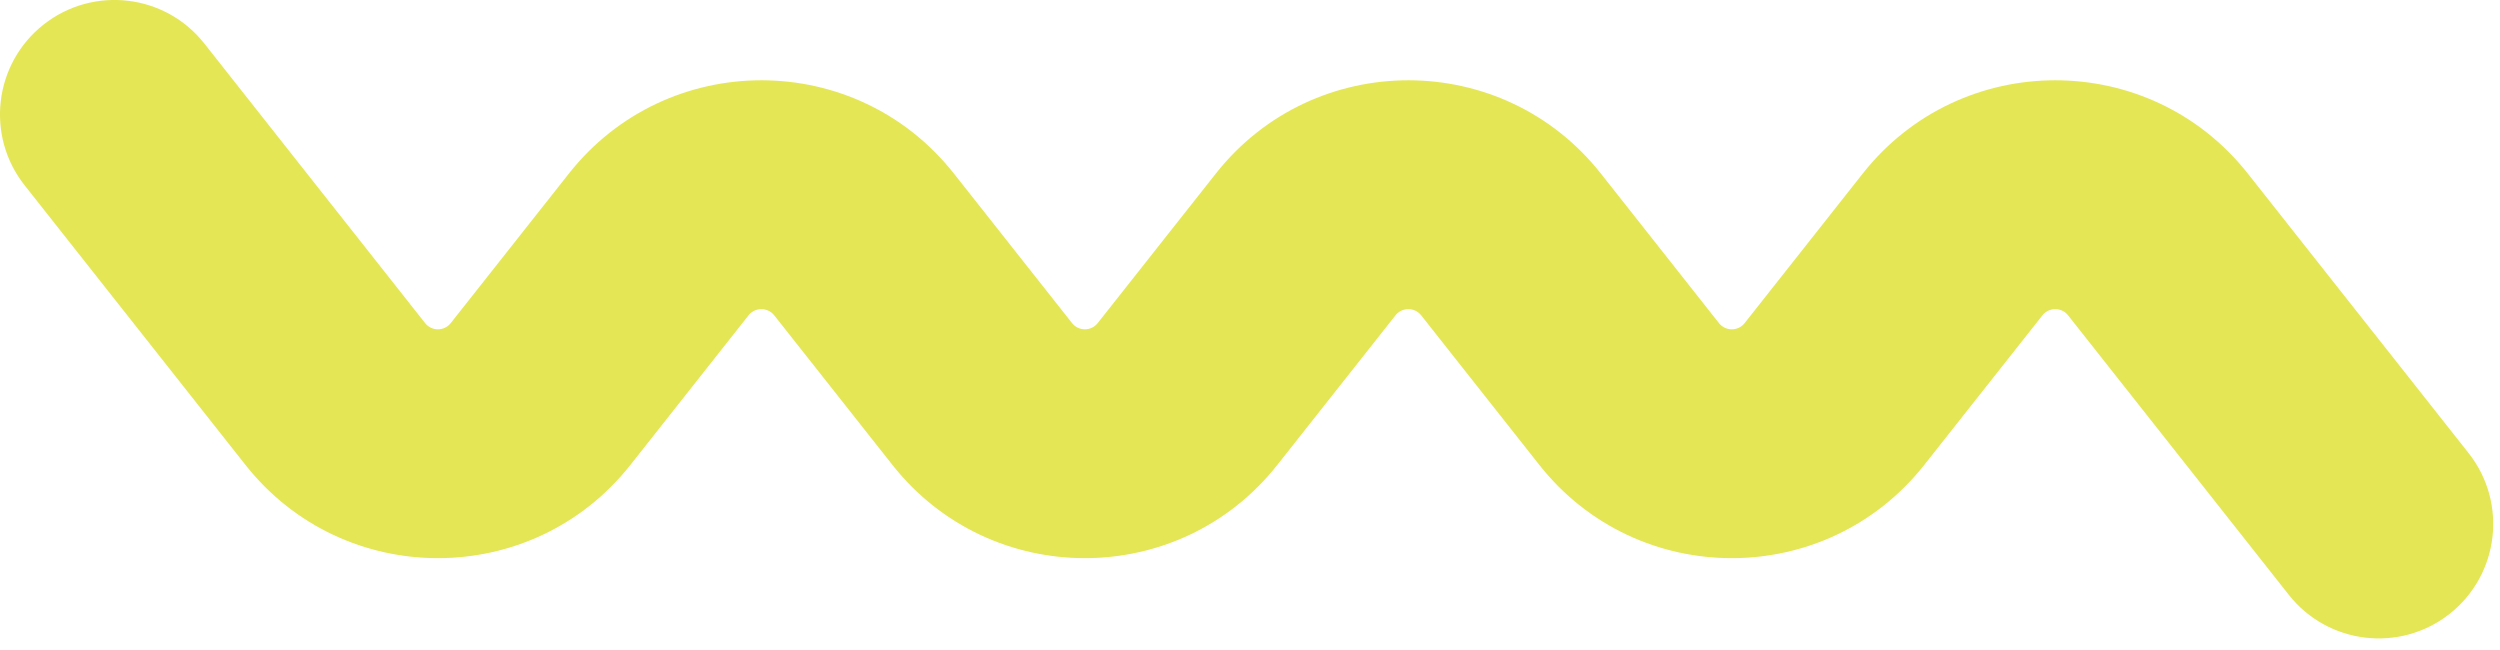 <?xml version="1.0" encoding="utf-8"?>
<svg xmlns="http://www.w3.org/2000/svg" fill="none" height="100%" overflow="visible" preserveAspectRatio="none" style="display: block;" viewBox="0 0 50 13" width="100%">
<path d="M0.871 0.492C1.863 -0.291 3.303 -0.122 4.086 0.87L8.502 6.462C8.633 6.628 8.884 6.628 9.015 6.462L11.378 3.471C13.342 0.984 17.114 0.984 19.078 3.471L21.441 6.462C21.572 6.628 21.823 6.628 21.954 6.462L24.317 3.471C26.281 0.984 30.053 0.984 32.017 3.471L34.379 6.462C34.51 6.628 34.762 6.628 34.893 6.462L37.255 3.471C39.219 0.984 42.992 0.984 44.956 3.471L49.372 9.062C50.155 10.054 49.986 11.493 48.993 12.277C48.001 13.059 46.562 12.89 45.778 11.899L41.362 6.307C41.232 6.141 40.98 6.141 40.849 6.307L38.486 9.298C36.522 11.785 32.75 11.785 30.786 9.298L28.424 6.307C28.293 6.141 28.041 6.141 27.91 6.307L25.547 9.298C23.584 11.785 19.812 11.785 17.848 9.298L15.485 6.307C15.354 6.141 15.102 6.141 14.971 6.307L12.609 9.298C10.645 11.785 6.873 11.785 4.909 9.298L0.493 3.707C-0.291 2.715 -0.122 1.276 0.871 0.492Z" fill="#E4E656" id="Vector 1 (Stroke)"/>
</svg>